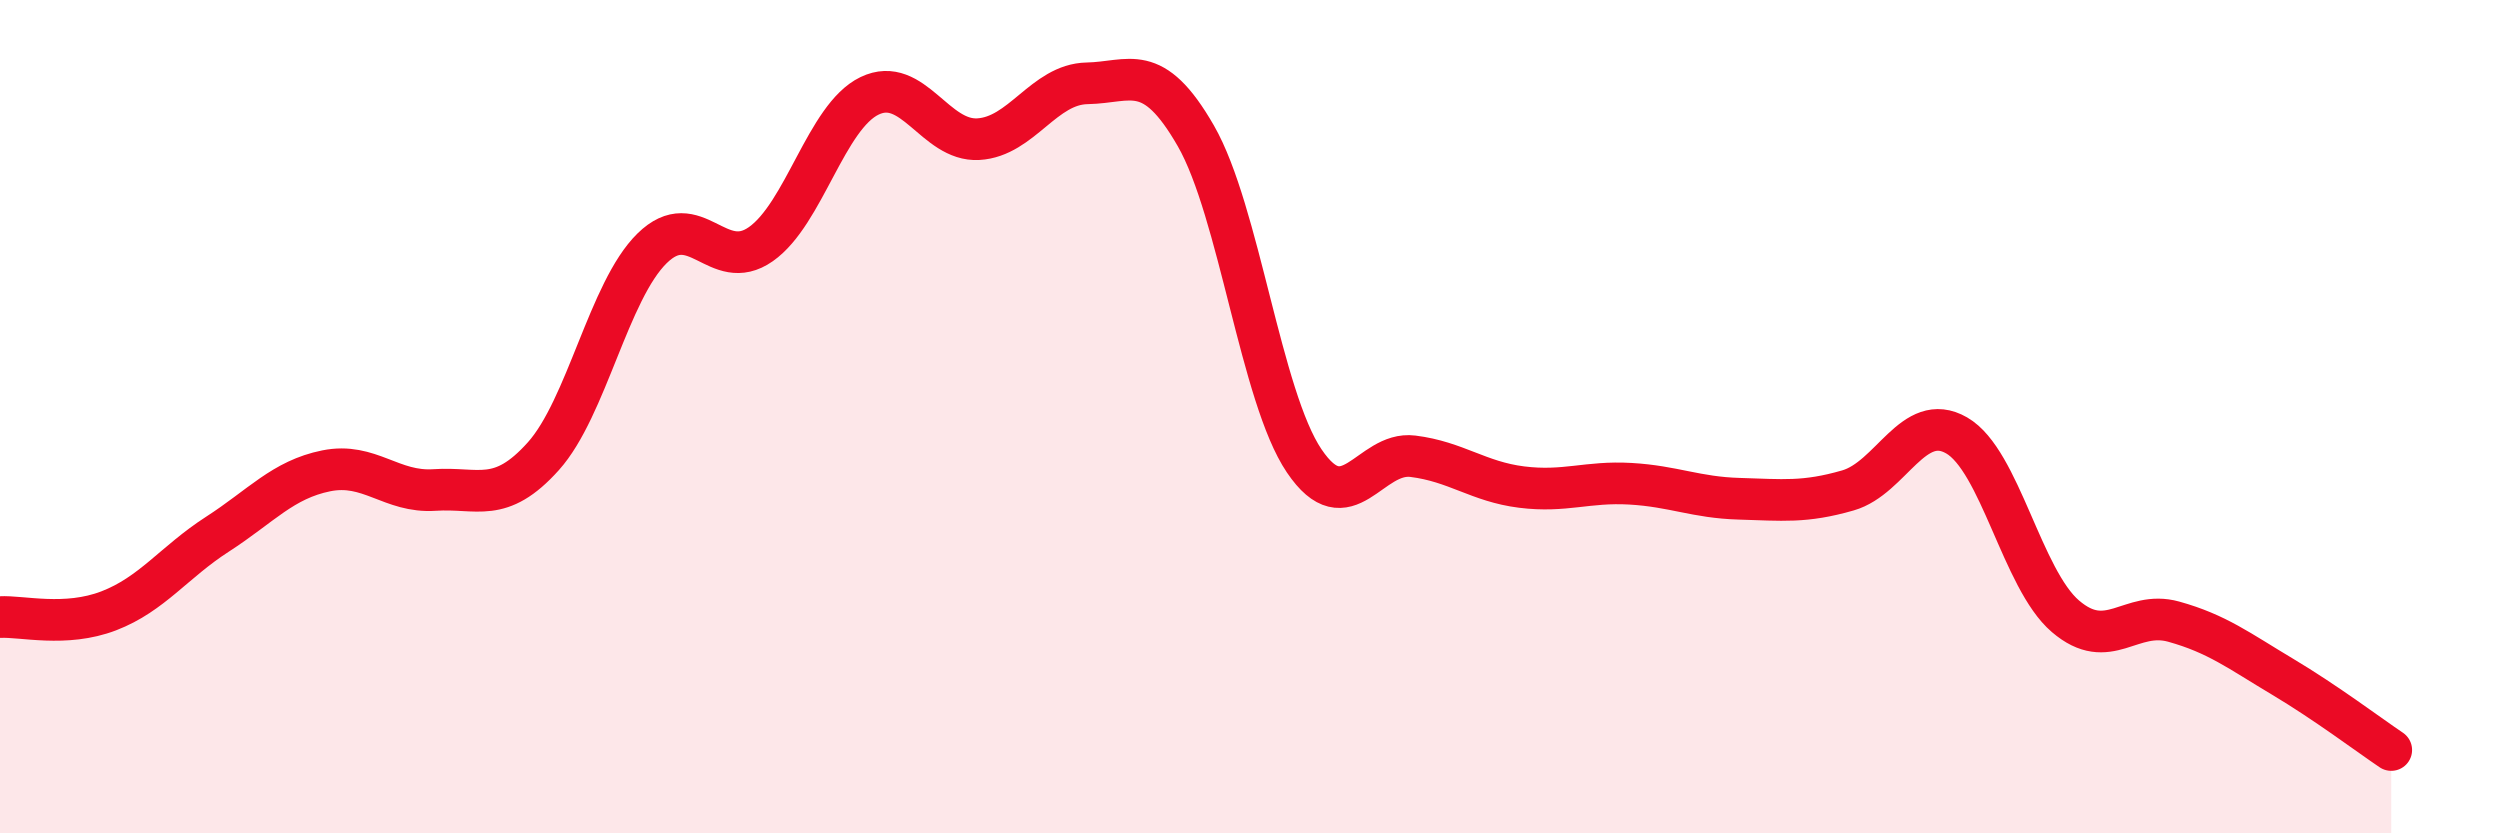 
    <svg width="60" height="20" viewBox="0 0 60 20" xmlns="http://www.w3.org/2000/svg">
      <path
        d="M 0,14.81 C 0.52,14.78 1.57,15.06 2.61,14.66 C 3.65,14.26 4.18,13.49 5.22,12.82 C 6.26,12.15 6.79,11.51 7.83,11.3 C 8.87,11.09 9.39,11.83 10.43,11.76 C 11.47,11.69 12,12.11 13.04,10.95 C 14.08,9.79 14.61,6.98 15.65,5.96 C 16.69,4.94 17.22,6.59 18.26,5.86 C 19.3,5.13 19.83,2.8 20.87,2.3 C 21.91,1.8 22.44,3.4 23.48,3.34 C 24.52,3.28 25.05,2.02 26.09,2 C 27.13,1.98 27.66,1.45 28.7,3.26 C 29.74,5.07 30.26,9.52 31.3,11.06 C 32.34,12.6 32.87,10.82 33.91,10.95 C 34.95,11.08 35.48,11.56 36.52,11.69 C 37.56,11.82 38.09,11.55 39.13,11.61 C 40.17,11.67 40.7,11.94 41.74,11.97 C 42.78,12 43.31,12.07 44.35,11.77 C 45.39,11.47 45.92,9.85 46.96,10.45 C 48,11.05 48.53,13.9 49.57,14.79 C 50.61,15.68 51.13,14.63 52.17,14.92 C 53.21,15.21 53.74,15.62 54.78,16.24 C 55.82,16.86 56.87,17.65 57.39,18L57.39 20L0 20Z"
        fill="#EB0A25"
        opacity="0.1"
        stroke-linecap="round"
        stroke-linejoin="round"
      />
      <path
        d="M 0,14.81 C 0.52,14.78 1.57,15.06 2.61,14.66 C 3.65,14.26 4.18,13.49 5.22,12.82 C 6.26,12.15 6.79,11.51 7.83,11.3 C 8.87,11.09 9.39,11.83 10.43,11.76 C 11.47,11.69 12,12.11 13.04,10.95 C 14.08,9.79 14.61,6.98 15.65,5.96 C 16.69,4.94 17.22,6.59 18.26,5.86 C 19.3,5.13 19.83,2.8 20.87,2.3 C 21.91,1.8 22.44,3.4 23.48,3.34 C 24.52,3.28 25.05,2.02 26.09,2 C 27.13,1.98 27.66,1.45 28.7,3.26 C 29.74,5.07 30.26,9.52 31.3,11.06 C 32.34,12.6 32.87,10.82 33.91,10.95 C 34.95,11.08 35.48,11.56 36.52,11.69 C 37.56,11.82 38.09,11.55 39.13,11.61 C 40.17,11.67 40.7,11.94 41.74,11.97 C 42.78,12 43.31,12.07 44.35,11.77 C 45.39,11.47 45.92,9.85 46.96,10.45 C 48,11.05 48.53,13.9 49.57,14.79 C 50.61,15.68 51.13,14.63 52.17,14.92 C 53.21,15.21 53.74,15.62 54.78,16.24 C 55.82,16.86 56.87,17.65 57.39,18"
        stroke="#EB0A25"
        stroke-width="1"
        fill="none"
        stroke-linecap="round"
        stroke-linejoin="round"
      />
    </svg>
  